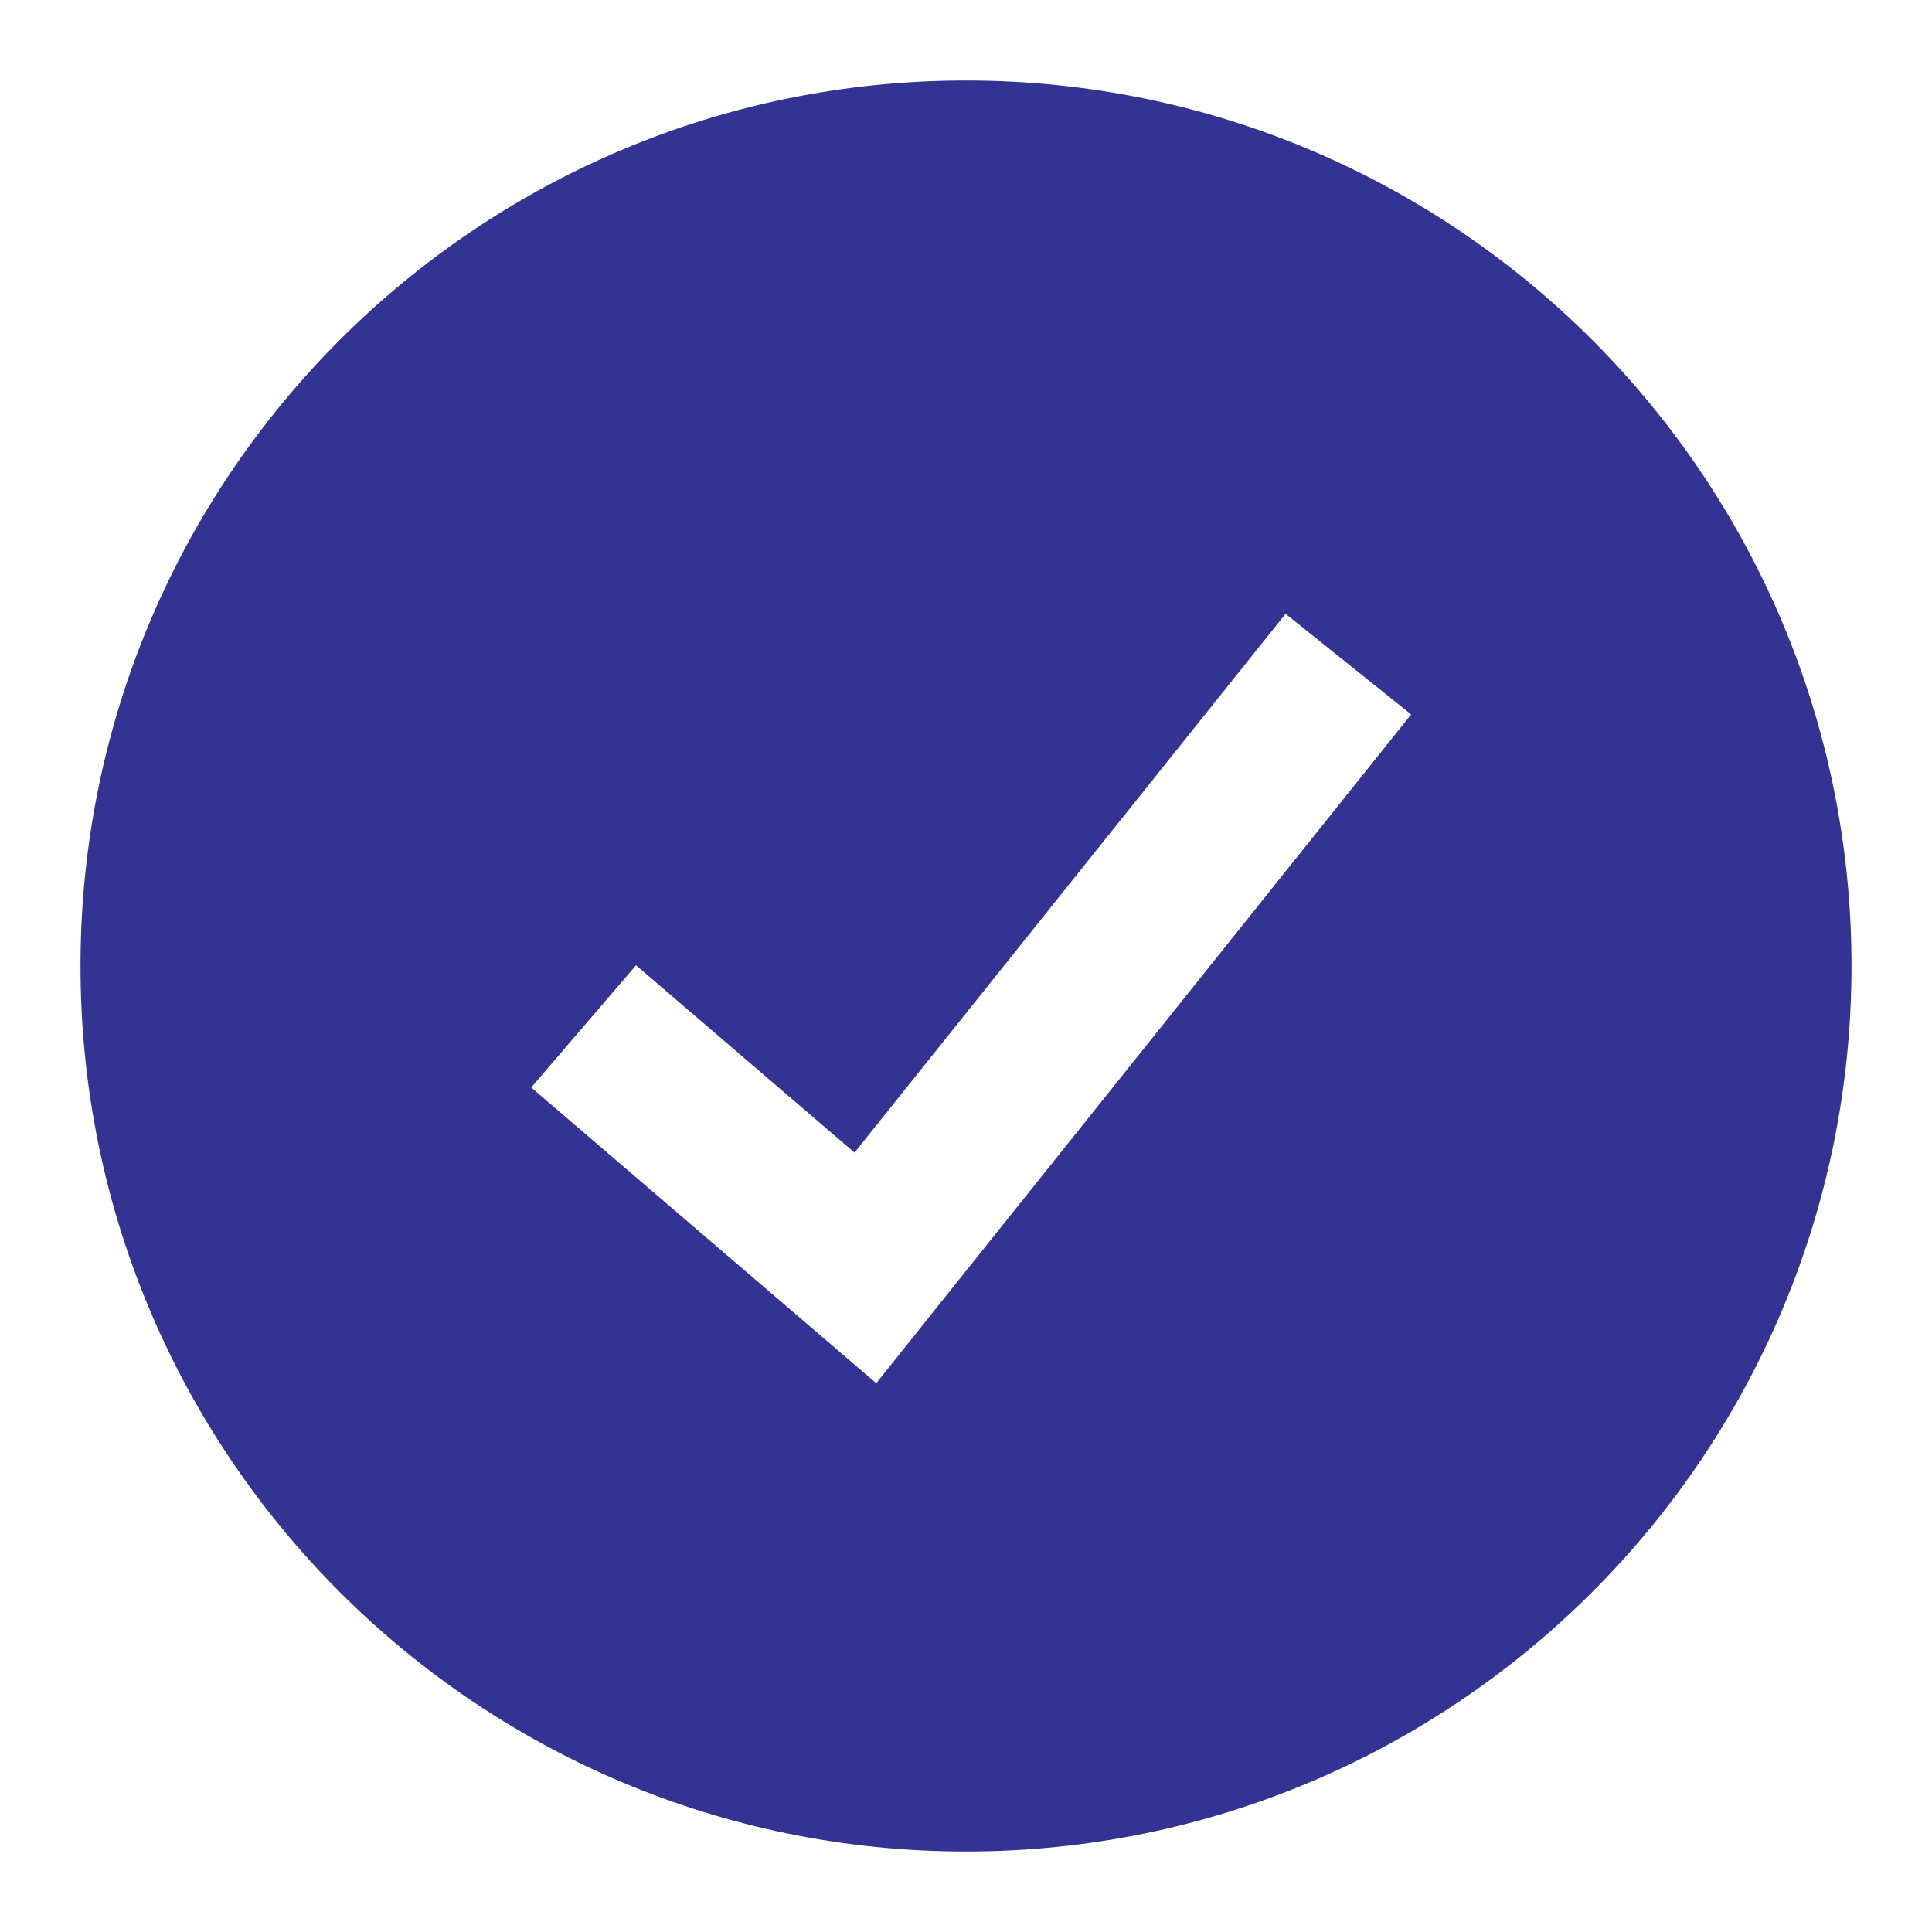 <svg width="24" height="24" viewBox="0 0 24 24" fill="none" xmlns="http://www.w3.org/2000/svg">
<path fill-rule="evenodd" clip-rule="evenodd" d="M12 23C18.075 23 23 18.075 23 12C23 5.925 18.075 1 12 1C5.925 1 1 5.925 1 12C1 18.075 5.925 23 12 23ZM11.53 16.375L17.53 8.875L15.97 7.625L10.615 14.318L7.901 11.991L6.599 13.509L10.099 16.509L10.885 17.183L11.531 16.375H11.53Z" fill="#333393"/>
</svg>
